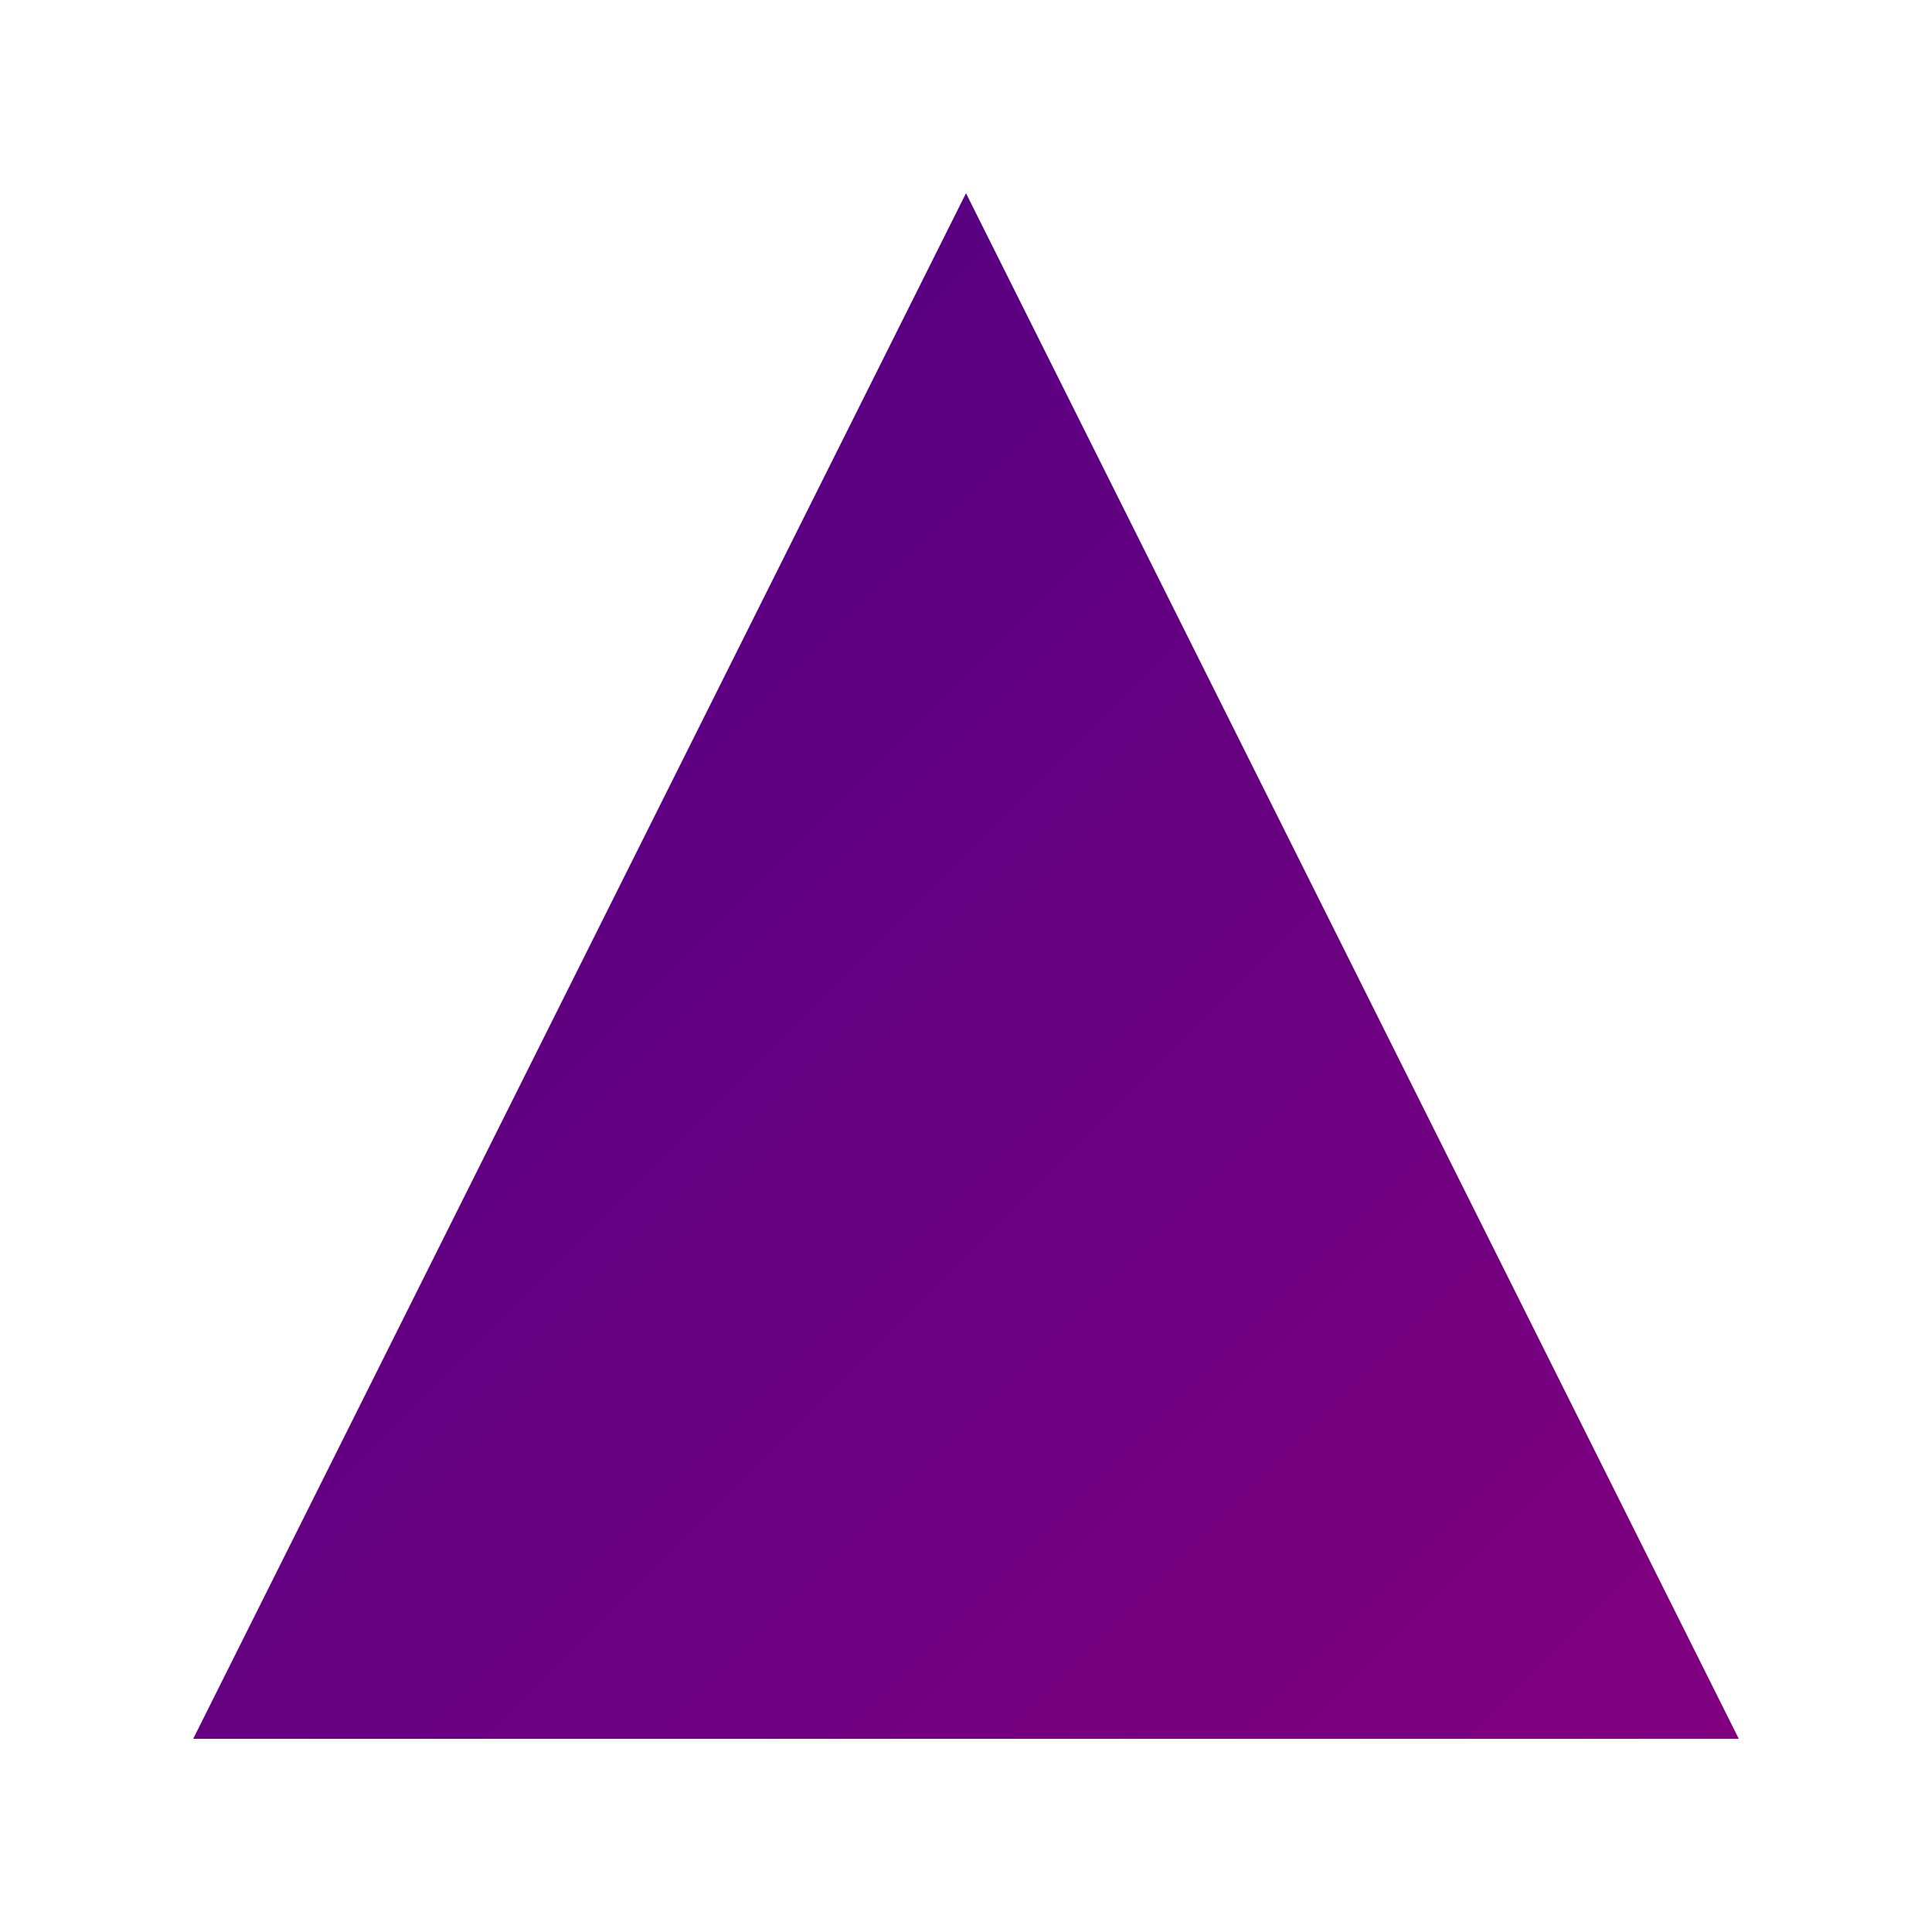 <!-- Your provided logo SVG content here -->
<svg xmlns="http://www.w3.org/2000/svg" viewBox="0 0 1000 1000">
  <!-- Simplified version of your purple gradient logo -->
  <path fill="url(#gradient)" d="M500 100l400 800H100z"/>
  <defs>
    <linearGradient id="gradient" x1="0%" y1="0%" x2="100%" y2="100%">
      <stop offset="0%" style="stop-color:#4B0082"/>
      <stop offset="100%" style="stop-color:#800080"/>
    </linearGradient>
  </defs>
</svg>